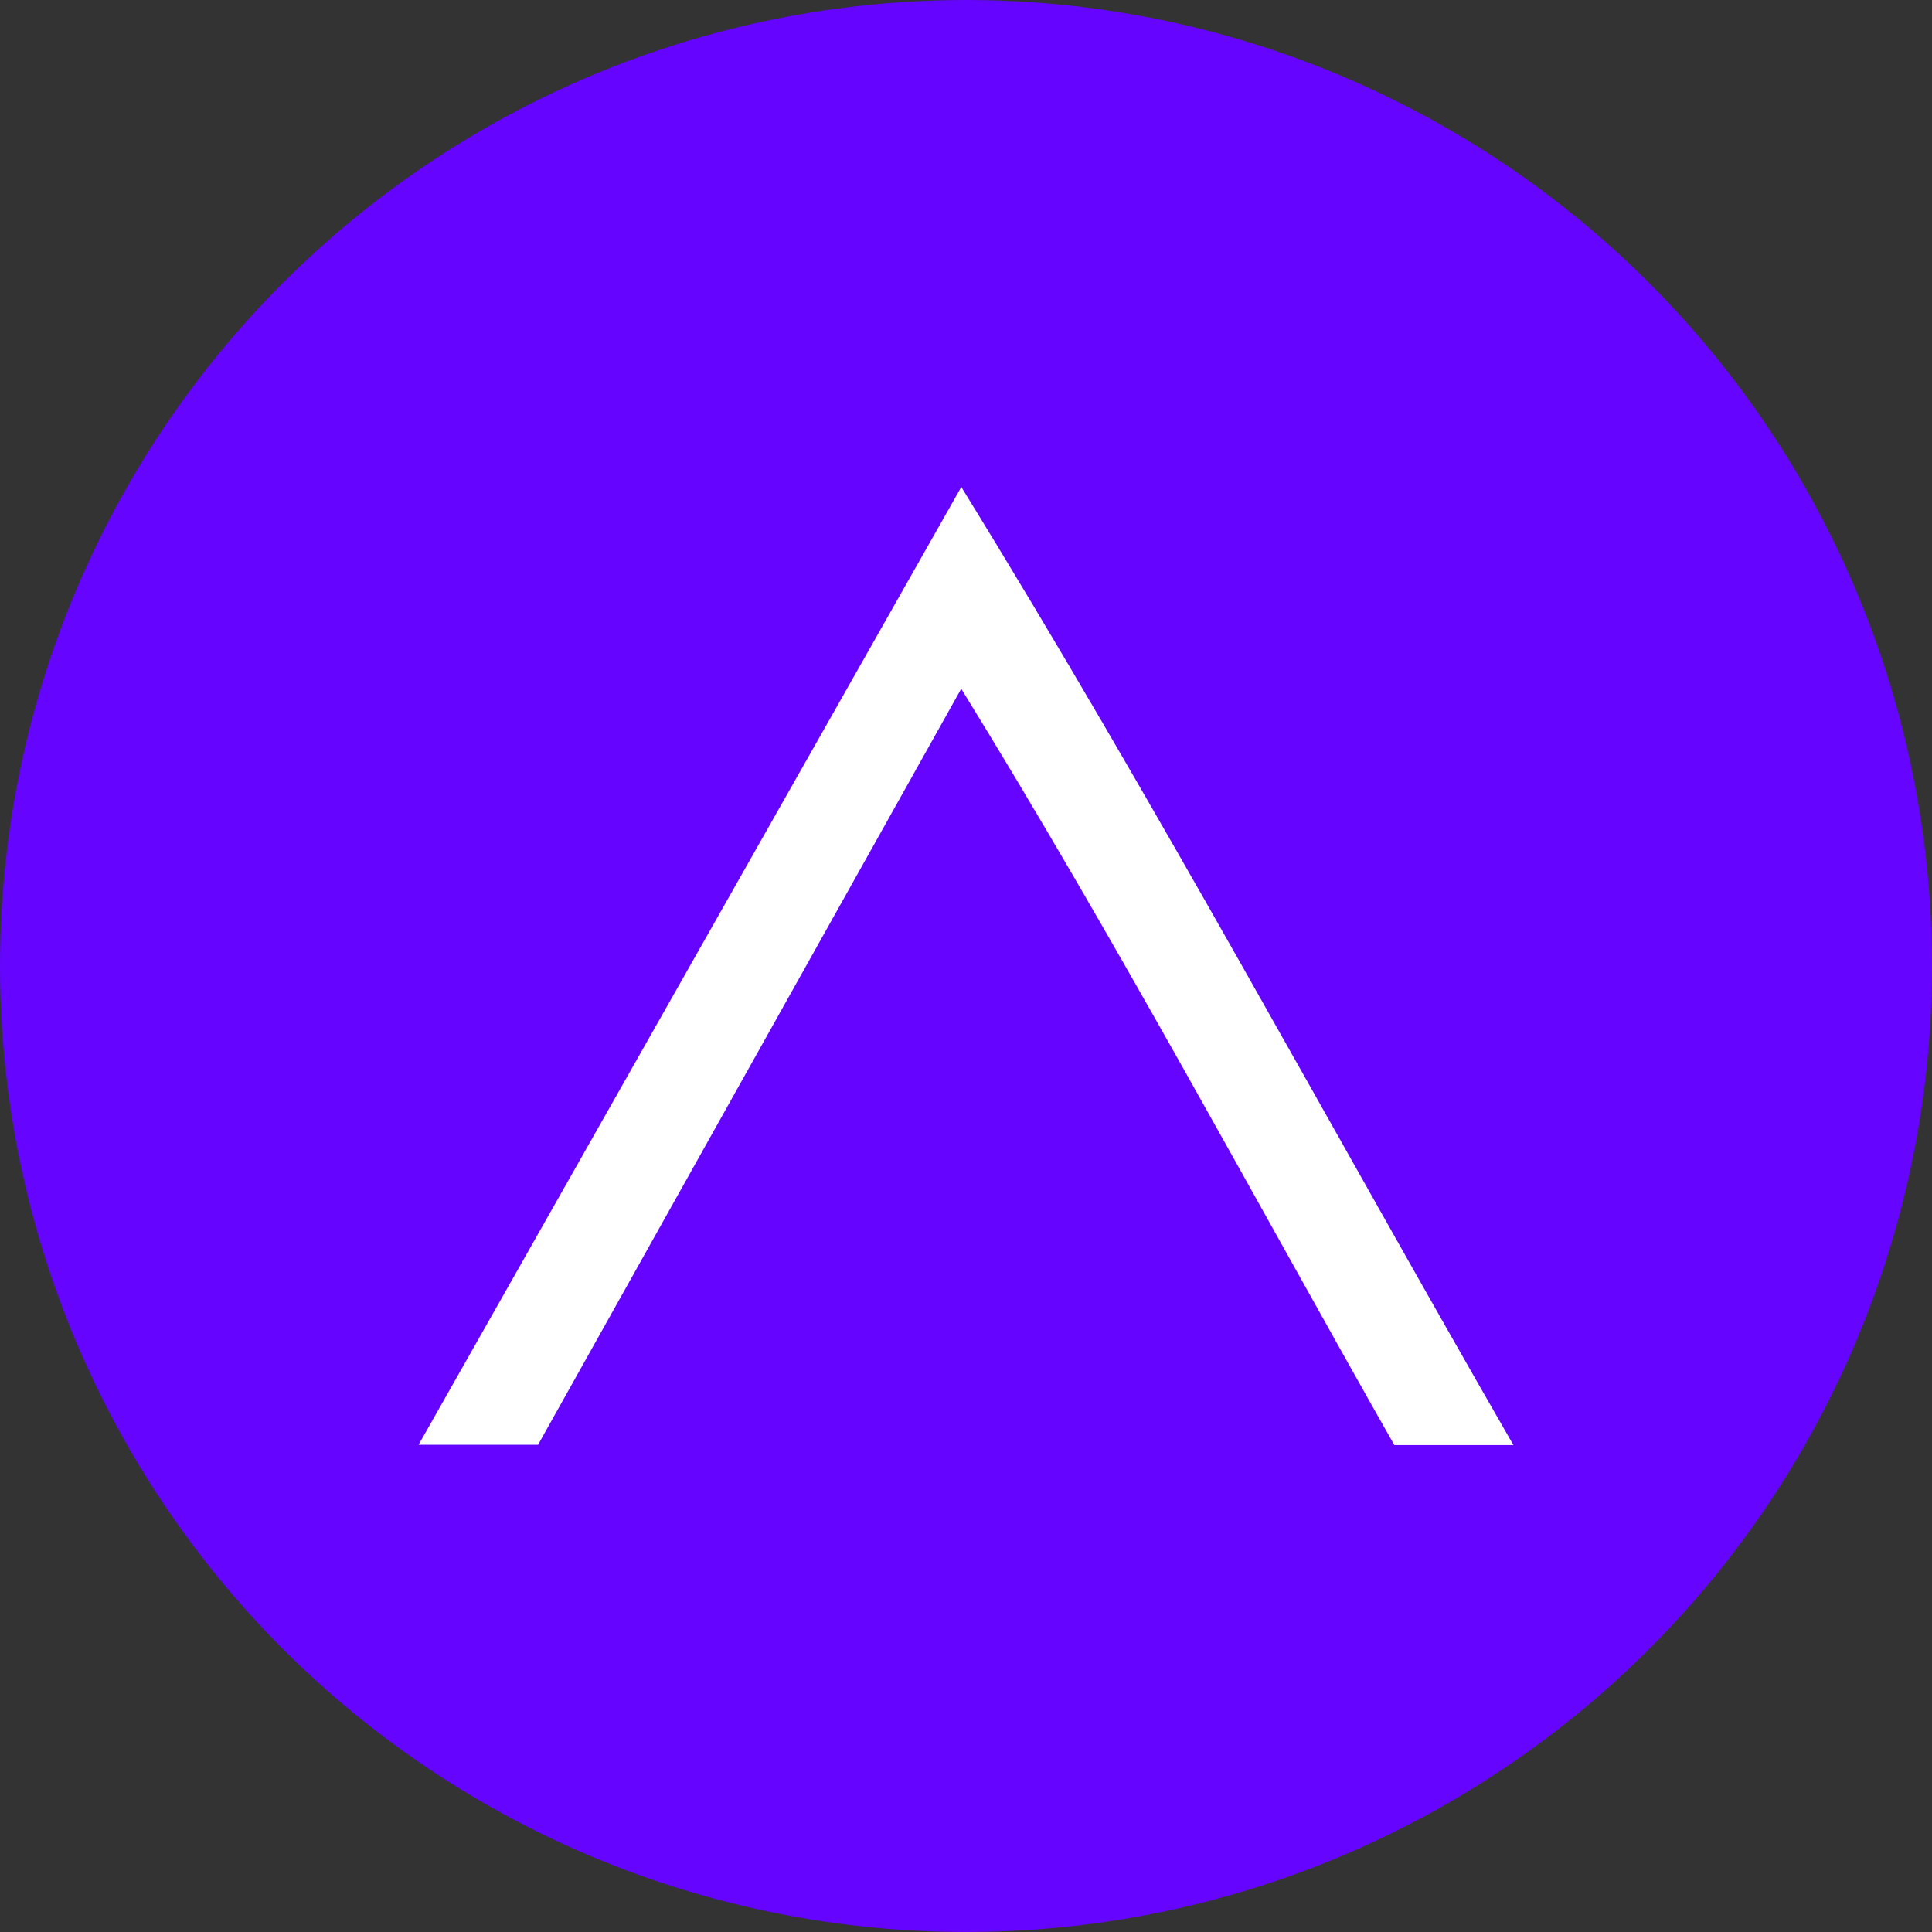 <?xml version='1.0' encoding='utf-8'?>
<svg xmlns="http://www.w3.org/2000/svg" id="Layer_1" viewBox="0 0 300 300" width="300" height="300">
  <rect x="0" y="0" width="300" height="300" fill="#333333" stroke="none"/>
  <defs>
    <style>
      .cls-1 {
        fill: #fff;
      }

      .cls-2 {
        fill: #6504fe;
      }
    </style>
  <clipPath id="bz_circular_clip"><circle cx="150.0" cy="150.0" r="150.0" /></clipPath></defs>
  <g clip-path="url(#bz_circular_clip)"><rect class="cls-2" width="300" height="300" />
  <path class="cls-1" d="M83.54,224.34h-18.54l84.27-148.72c30.22,48.99,57.09,99.04,85.73,148.77h-18.49c-22-38.78-43.22-78.49-67.25-117.44l-65.71,117.39Z" />
</g></svg>